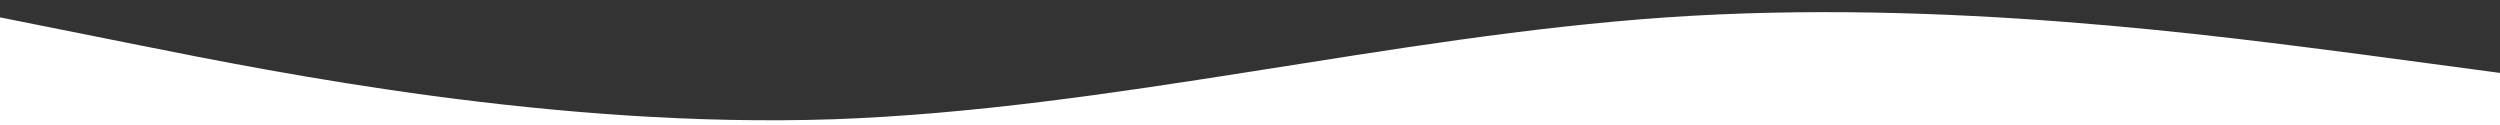<svg version="1.2" xmlns="http://www.w3.org/2000/svg" viewBox="0 0 1440 72" width="1440" height="72">
	<rect x="0" y="0" width="1440" height="72" fill="#333333" stroke="none"/>
	<title>wave-top-svg</title>
	<style>
		.s0 { fill: #ffffff } 
	</style>
	<path id="Layer" class="s0" d="m0 10l80 16c80 16 240 48 400 42.7 160-5.7 320-47.7 480-58.7 160-11 320 11 400 21.3l80 10.7v96h-80c-80 0-240 0-400 0q-240 0-480 0c-160 0-320 0-400 0h-80z"/>
</svg>